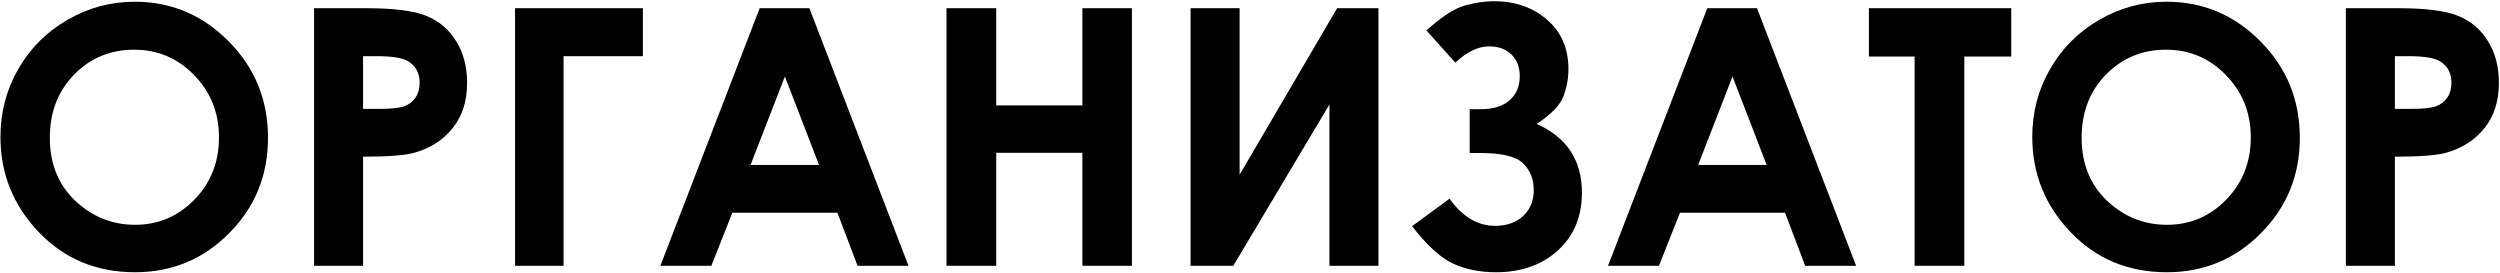 <?xml version="1.0" encoding="UTF-8"?> <svg xmlns="http://www.w3.org/2000/svg" width="1966" height="215" viewBox="0 0 1966 215" fill="none"><path d="M105.968 1.355C134.608 1.355 159.21 11.729 179.772 32.475C200.427 53.221 210.754 78.511 210.754 108.345C210.754 137.903 200.564 162.918 180.186 183.389C159.898 203.859 135.251 214.095 106.243 214.095C75.858 214.095 50.614 203.584 30.511 182.562C10.407 161.541 0.355 136.572 0.355 107.656C0.355 88.287 5.037 70.478 14.4 54.23C23.764 37.982 36.615 25.131 52.955 15.676C69.387 6.129 87.058 1.355 105.968 1.355ZM105.555 39.084C86.828 39.084 71.085 45.602 58.325 58.637C45.565 71.672 39.185 88.241 39.185 108.345C39.185 130.743 47.218 148.46 63.282 161.495C75.767 171.685 90.087 176.779 106.243 176.779C124.511 176.779 140.07 170.17 152.922 156.951C165.773 143.732 172.199 127.438 172.199 108.069C172.199 88.792 165.728 72.498 152.784 59.188C139.841 45.785 124.098 39.084 105.555 39.084ZM246.968 6.45H287.863C309.986 6.45 325.913 8.516 335.644 12.646C345.466 16.686 353.177 23.295 358.776 32.475C364.468 41.562 367.313 52.486 367.313 65.246C367.313 79.383 363.596 91.133 356.16 100.496C348.816 109.859 338.811 116.377 326.143 120.049C318.707 122.16 305.167 123.216 285.522 123.216V209H246.968V6.45ZM285.522 85.625H297.777C307.416 85.625 314.117 84.936 317.881 83.56C321.645 82.183 324.582 79.934 326.693 76.812C328.896 73.6 329.998 69.744 329.998 65.246C329.998 57.443 326.969 51.752 320.91 48.172C316.504 45.51 308.334 44.179 296.4 44.179H285.522V85.625ZM405.042 6.45H505.56V44.179H443.184V209H405.042V6.45ZM597.402 6.45H636.508L714.443 209H674.374L658.539 167.278H575.922L559.398 209H519.329L597.402 6.45ZM617.23 60.151L590.242 129.688H644.081L617.23 60.151ZM744.323 6.45H783.429V82.871H851.175V6.45H890.143V209H851.175V120.187H783.429V209H744.323V6.45ZM1084.02 6.45V209H1045.46V82.183L969.868 209H936.271V6.45H974.825V137.398L1051.52 6.45H1084.02ZM1139.92 156.263C1150.11 170.491 1162.04 177.605 1175.72 177.605C1184.81 177.605 1192.15 175.035 1197.75 169.895C1203.35 164.754 1206.15 157.915 1206.15 149.378C1206.15 141.024 1203.4 134.094 1197.89 128.586C1192.48 123.078 1181.18 120.324 1164.02 120.324H1155.76V85.9H1164.02C1174.21 85.9 1181.92 83.56 1187.15 78.878C1192.48 74.196 1195.14 67.908 1195.14 60.014C1195.14 52.762 1192.93 47.024 1188.53 42.802C1184.12 38.579 1178.29 36.468 1171.04 36.468C1162.41 36.468 1153.55 40.736 1144.47 49.273L1121.75 23.938C1133.96 12.922 1144.14 6.358 1152.31 4.247C1160.48 2.044 1168.01 0.942 1174.9 0.942C1191.42 0.942 1205.28 5.762 1216.48 15.4C1227.77 25.039 1233.42 38.028 1233.42 54.368C1233.42 61.62 1232.13 68.689 1229.56 75.573C1227.08 82.458 1220.06 89.756 1208.49 97.467C1232.18 108.023 1244.02 126.062 1244.02 151.581C1244.02 170.399 1237.69 185.546 1225.02 197.021C1212.44 208.403 1196.24 214.095 1176.41 214.095C1163.93 214.095 1152.73 211.846 1142.81 207.348C1132.9 202.758 1122.11 192.936 1110.46 177.881L1139.92 156.263ZM1342.61 6.45H1381.71L1459.65 209H1419.58L1403.75 167.278H1321.13L1304.61 209H1264.54L1342.61 6.45ZM1362.44 60.151L1335.45 129.688H1389.29L1362.44 60.151ZM1469.7 6.45H1581.65V44.454H1544.75V209H1505.64V44.454H1469.7V6.45ZM1703.78 1.355C1732.42 1.355 1757.03 11.729 1777.59 32.475C1798.24 53.221 1808.57 78.511 1808.57 108.345C1808.57 137.903 1798.38 162.918 1778 183.389C1757.71 203.859 1733.07 214.095 1704.06 214.095C1673.67 214.095 1648.43 203.584 1628.33 182.562C1608.22 161.541 1598.17 136.572 1598.17 107.656C1598.17 88.287 1602.85 70.478 1612.22 54.23C1621.58 37.982 1634.43 25.131 1650.77 15.676C1667.2 6.129 1684.87 1.355 1703.78 1.355ZM1703.37 39.084C1684.64 39.084 1668.9 45.602 1656.14 58.637C1643.38 71.672 1637 88.241 1637 108.345C1637 130.743 1645.03 148.46 1661.1 161.495C1673.58 171.685 1687.9 176.779 1704.06 176.779C1722.33 176.779 1737.89 170.17 1750.74 156.951C1763.59 143.732 1770.02 127.438 1770.02 108.069C1770.02 88.792 1763.54 72.498 1750.6 59.188C1737.66 45.785 1721.91 39.084 1703.37 39.084ZM1844.78 6.45H1885.68C1907.8 6.45 1923.73 8.516 1933.46 12.646C1943.28 16.686 1950.99 23.295 1956.59 32.475C1962.28 41.562 1965.13 52.486 1965.13 65.246C1965.13 79.383 1961.41 91.133 1953.98 100.496C1946.63 109.859 1936.63 116.377 1923.96 120.049C1916.52 122.16 1902.98 123.216 1883.34 123.216V209H1844.78V6.45ZM1883.34 85.625H1895.59C1905.23 85.625 1911.93 84.936 1915.7 83.56C1919.46 82.183 1922.4 79.934 1924.51 76.812C1926.71 73.6 1927.81 69.744 1927.81 65.246C1927.81 57.443 1924.79 51.752 1918.73 48.172C1914.32 45.51 1906.15 44.179 1894.22 44.179H1883.34V85.625Z" fill="black"></path></svg> 